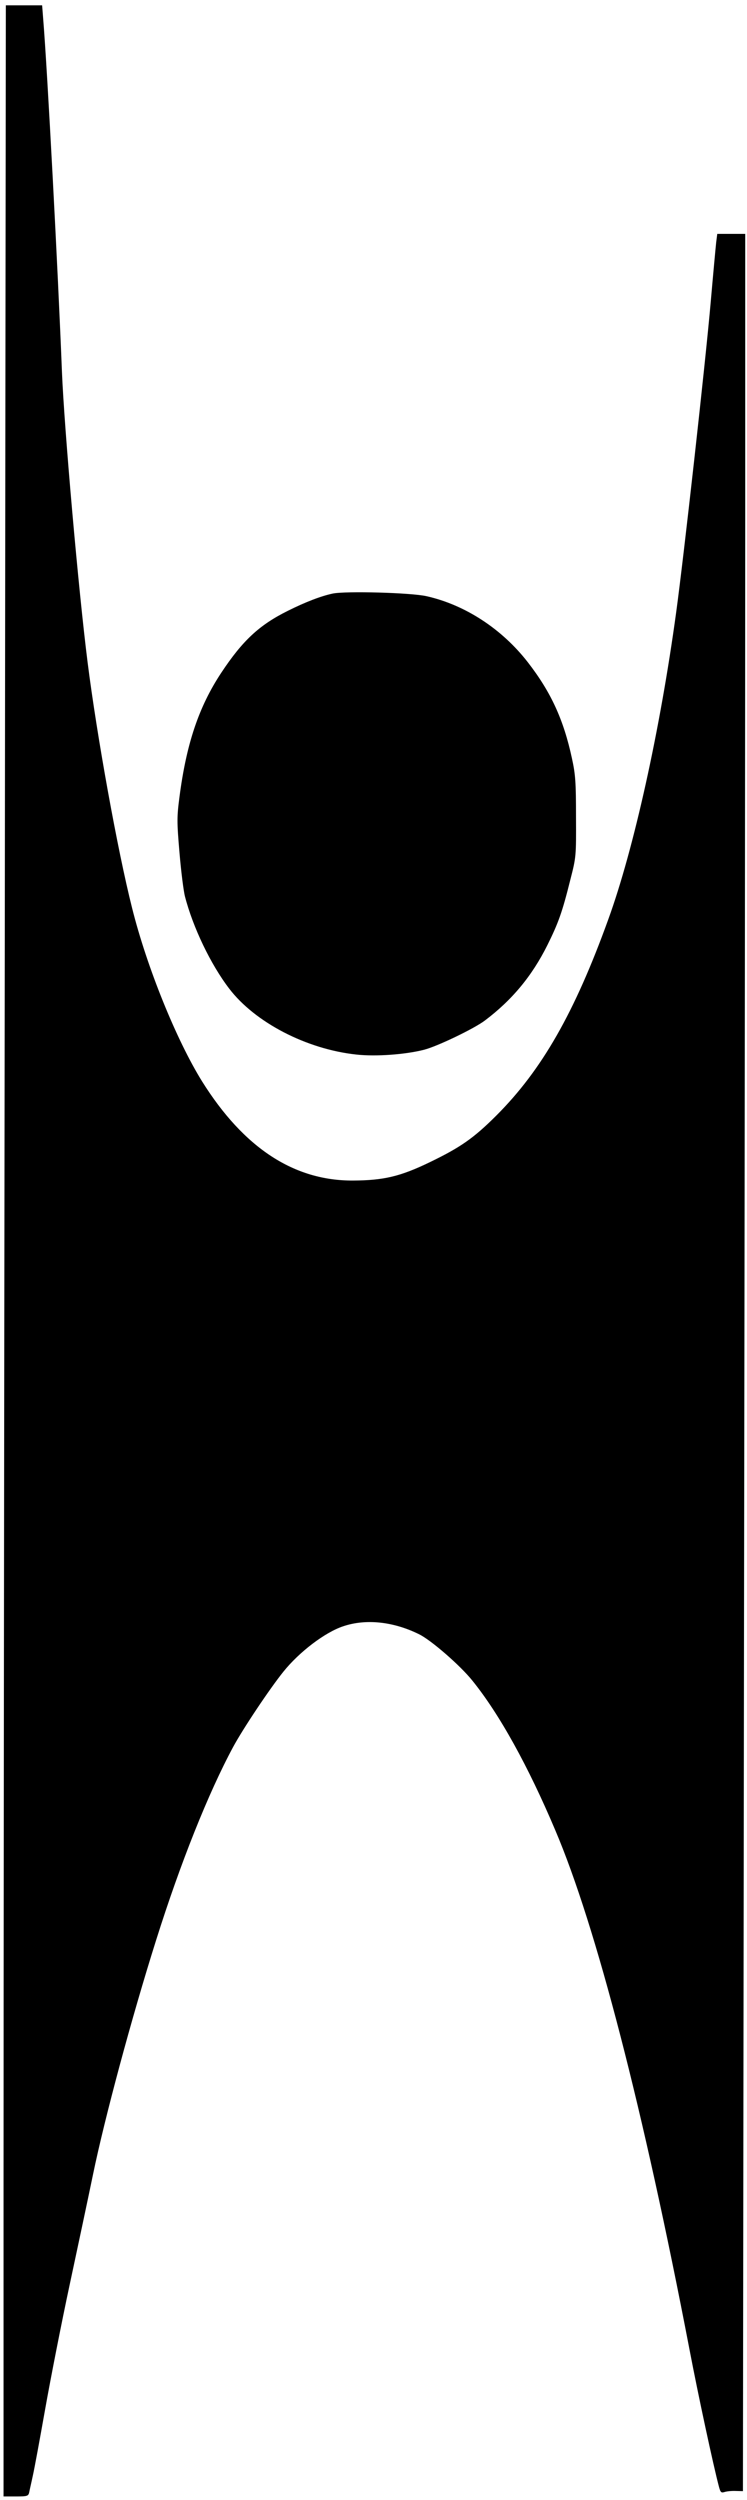<?xml version="1.0" standalone="no"?>
<!DOCTYPE svg PUBLIC "-//W3C//DTD SVG 20010904//EN"
 "http://www.w3.org/TR/2001/REC-SVG-20010904/DTD/svg10.dtd">
<svg version="1.0" xmlns="http://www.w3.org/2000/svg"
 width="422pt" height="1411pt" viewBox="0 0 422 1411"
 preserveAspectRatio="xMidYMid meet">
<g transform="translate(0,1411) scale(0.1,-0.1)"
fill="#000000" stroke="none">
<path d="M27 8813 c-4 -2896 -7 -6060 -7 -7030 l0 -1763 70 0 c64 0 70 2 75
23 2 12 12 54 20 92 9 39 40 208 70 377 30 169 92 486 139 705 47 219 106 497
131 618 66 320 218 885 357 1325 137 435 295 830 435 1090 55 102 206 328 284
425 90 112 235 222 337 256 129 44 286 27 432 -46 69 -35 231 -176 299 -261
152 -188 315 -482 468 -844 230 -540 498 -1576 758 -2930 49 -257 135 -656
166 -773 9 -34 13 -38 32 -32 12 4 40 7 63 6 l41 -1 6 4772 c4 2624 7 5491 7
6370 l0 1598 -79 0 -79 0 -6 -47 c-3 -27 -17 -178 -31 -338 -30 -343 -152
-1436 -195 -1750 -91 -666 -239 -1336 -384 -1735 -190 -526 -375 -849 -631
-1105 -129 -129 -204 -181 -378 -265 -166 -80 -259 -102 -432 -103 -334 -2
-618 184 -853 559 -145 233 -312 644 -396 980 -82 325 -198 967 -251 1385 -52
410 -132 1321 -145 1639 -22 565 -82 1700 -106 1993 l-6 77 -102 0 -103 0 -6
-5267z"/>
<path d="M1880 10760 c-66 -14 -153 -47 -255 -98 -161 -80 -255 -168 -375
-349 -127 -192 -197 -401 -236 -700 -15 -115 -15 -140 0 -316 9 -106 23 -217
31 -247 45 -174 145 -383 250 -520 146 -191 437 -342 719 -372 109 -12 275 0
381 27 75 19 283 119 344 165 154 116 266 251 353 425 62 125 84 185 130 370
33 128 33 133 32 355 0 194 -3 239 -23 330 -47 218 -118 373 -249 542 -146
188 -354 324 -572 373 -87 20 -456 30 -530 15z"/>
</g>
</svg>
